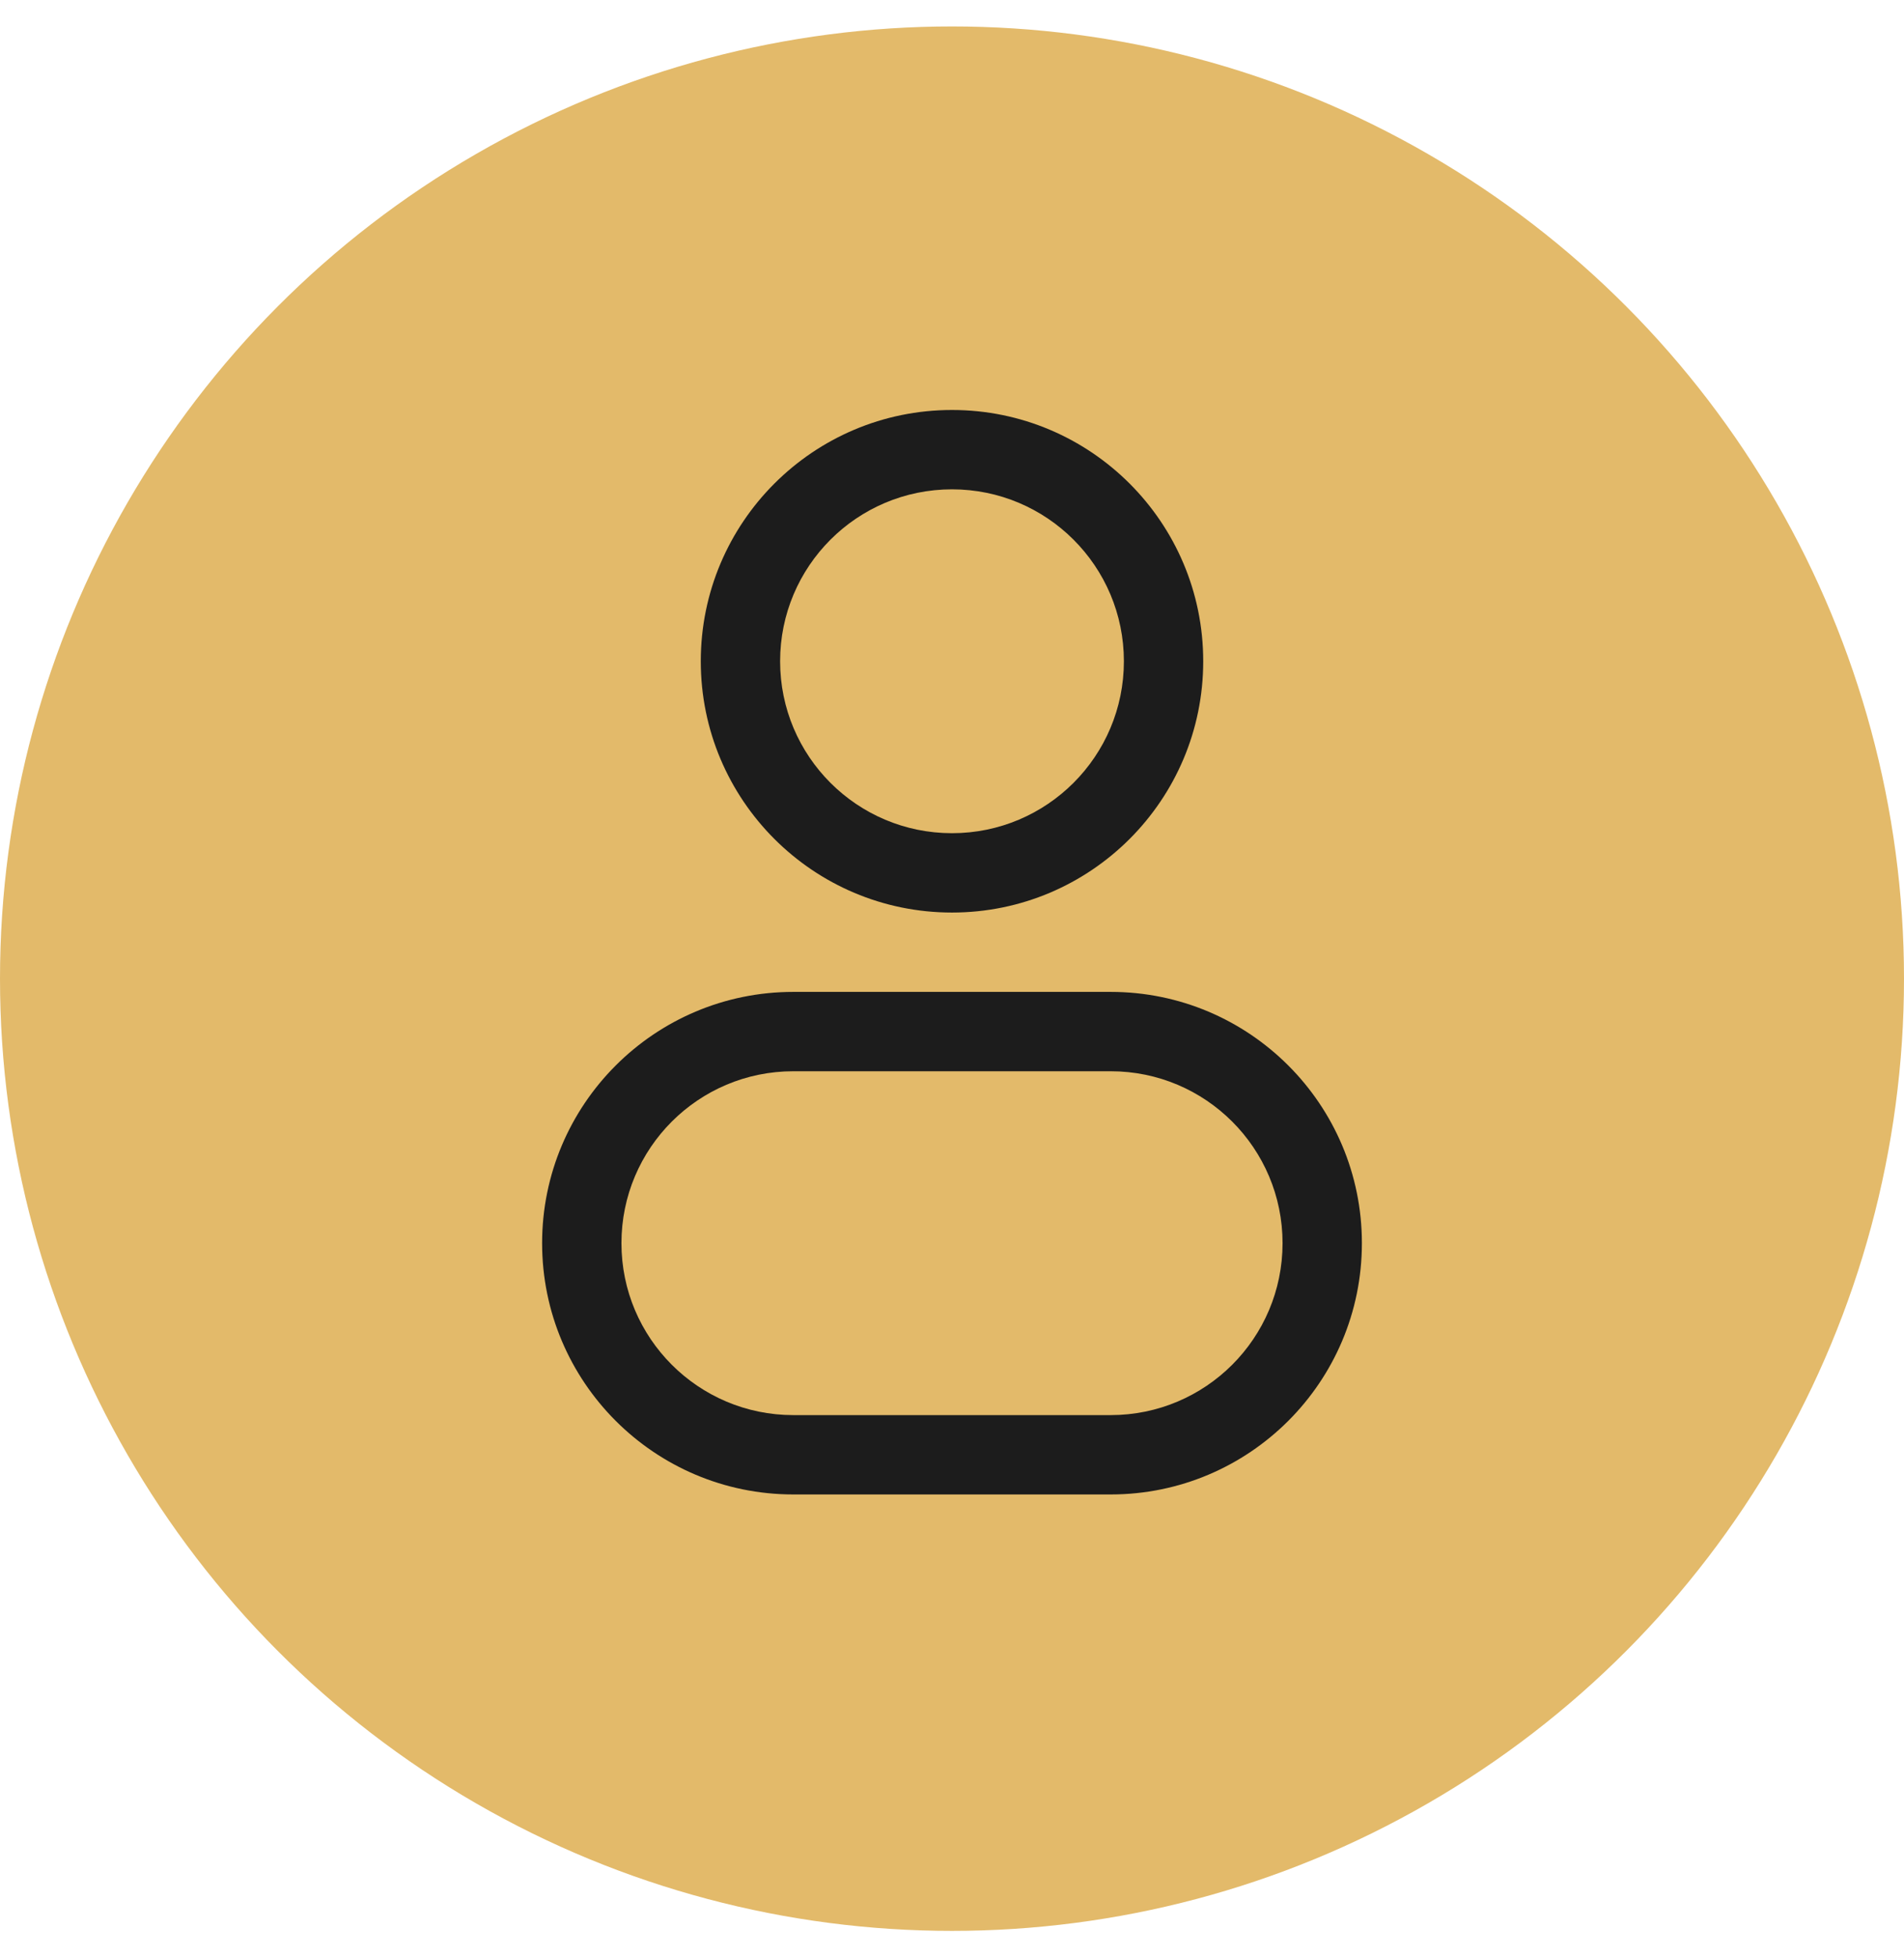 <svg width="36" height="37" viewBox="0 0 36 37" fill="none" xmlns="http://www.w3.org/2000/svg">
<circle cx="18" cy="18.5" r="18" fill="#E3BA6A"/>
<path fill-rule="evenodd" clip-rule="evenodd" d="M18 7.75C15.377 7.75 13.25 9.877 13.25 12.5C13.25 15.123 15.377 17.25 18 17.25C20.623 17.25 22.75 15.123 22.75 12.5C22.75 9.877 20.623 7.75 18 7.75ZM14.75 12.5C14.75 10.705 16.205 9.25 18 9.25C19.795 9.25 21.25 10.705 21.25 12.5C21.25 14.295 19.795 15.75 18 15.75C16.205 15.75 14.75 14.295 14.75 12.5Z" fill="#1C1C1C"/>
<path fill-rule="evenodd" clip-rule="evenodd" d="M15 18.75C12.377 18.75 10.25 20.877 10.25 23.5C10.25 26.123 12.377 28.25 15 28.25H21C23.623 28.25 25.75 26.123 25.75 23.5C25.75 20.877 23.623 18.75 21 18.75H15ZM11.75 23.5C11.75 21.705 13.205 20.25 15 20.25H21C22.795 20.25 24.25 21.705 24.25 23.5C24.25 25.295 22.795 26.75 21 26.75H15C13.205 26.75 11.75 25.295 11.75 23.5Z" fill="#1C1C1C"/>
</svg>

